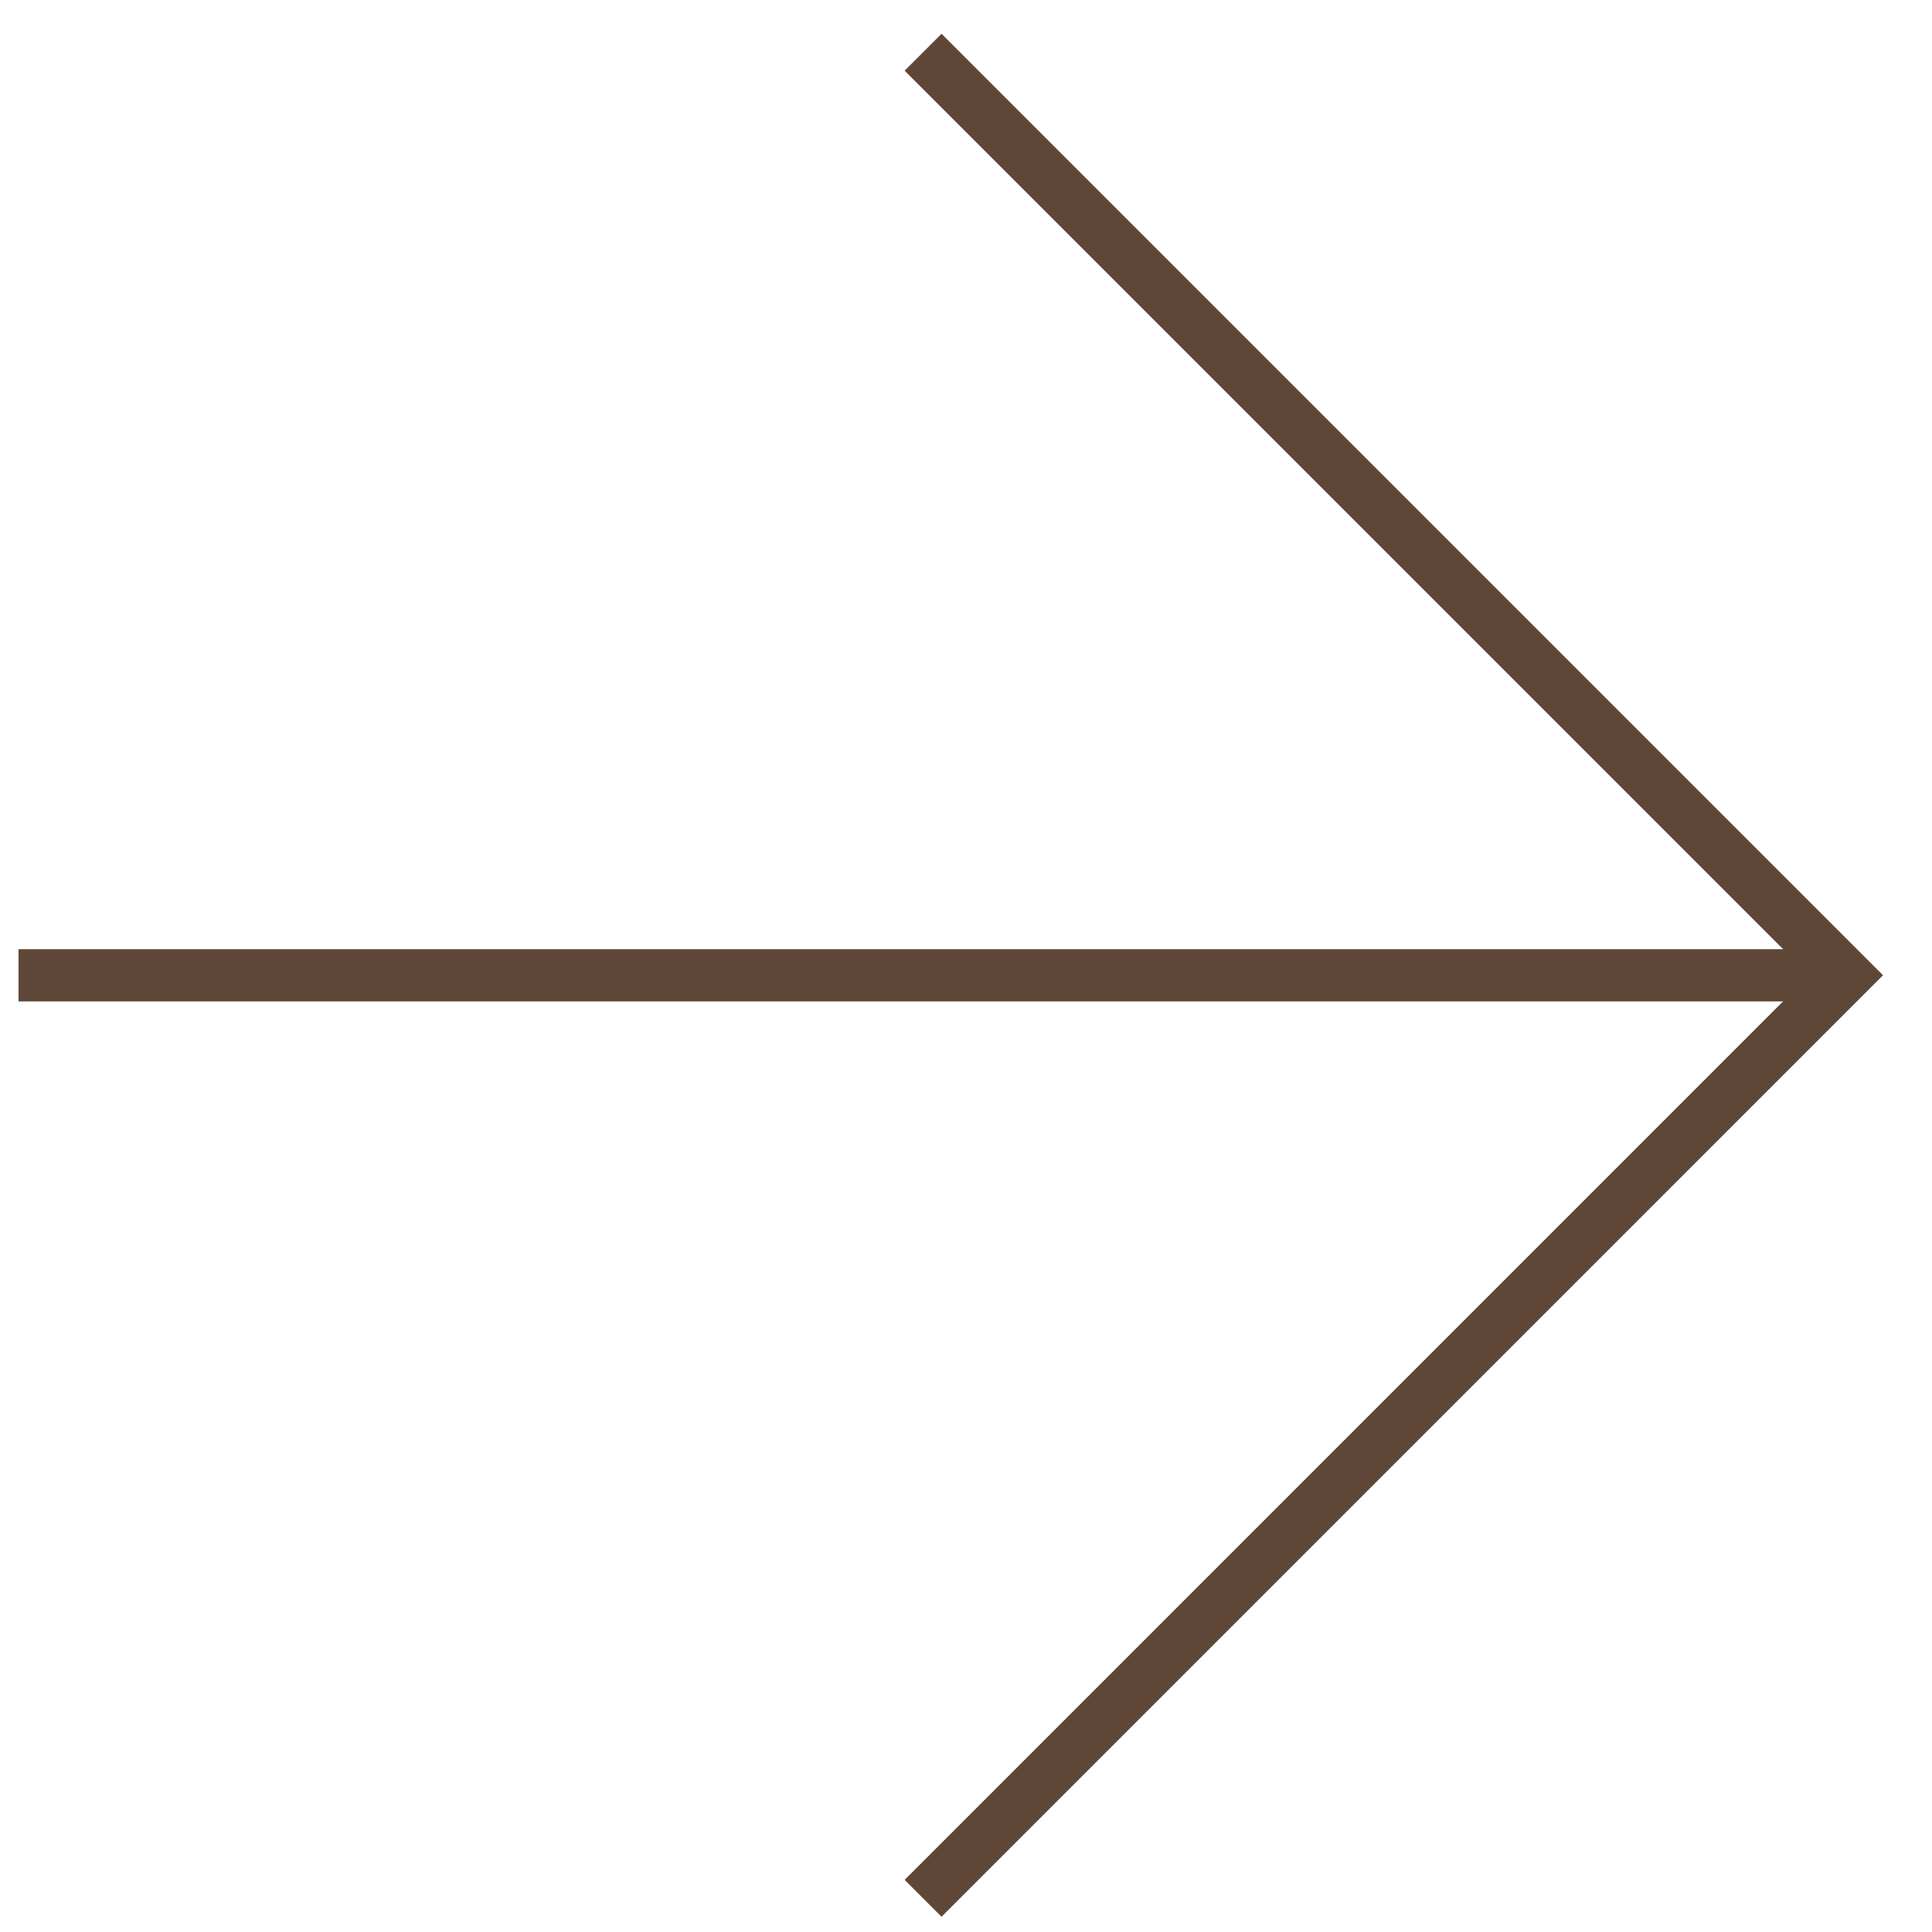 <svg width="37" height="37" viewBox="0 0 37 37" fill="none" xmlns="http://www.w3.org/2000/svg">
<path d="M17.678 1L35.355 18.677L17.678 36.355" stroke="#5F4738" stroke-miterlimit="10"/>
<path d="M35.356 18.678H0.355" stroke="#5F4738" stroke-miterlimit="10"/>
</svg>
